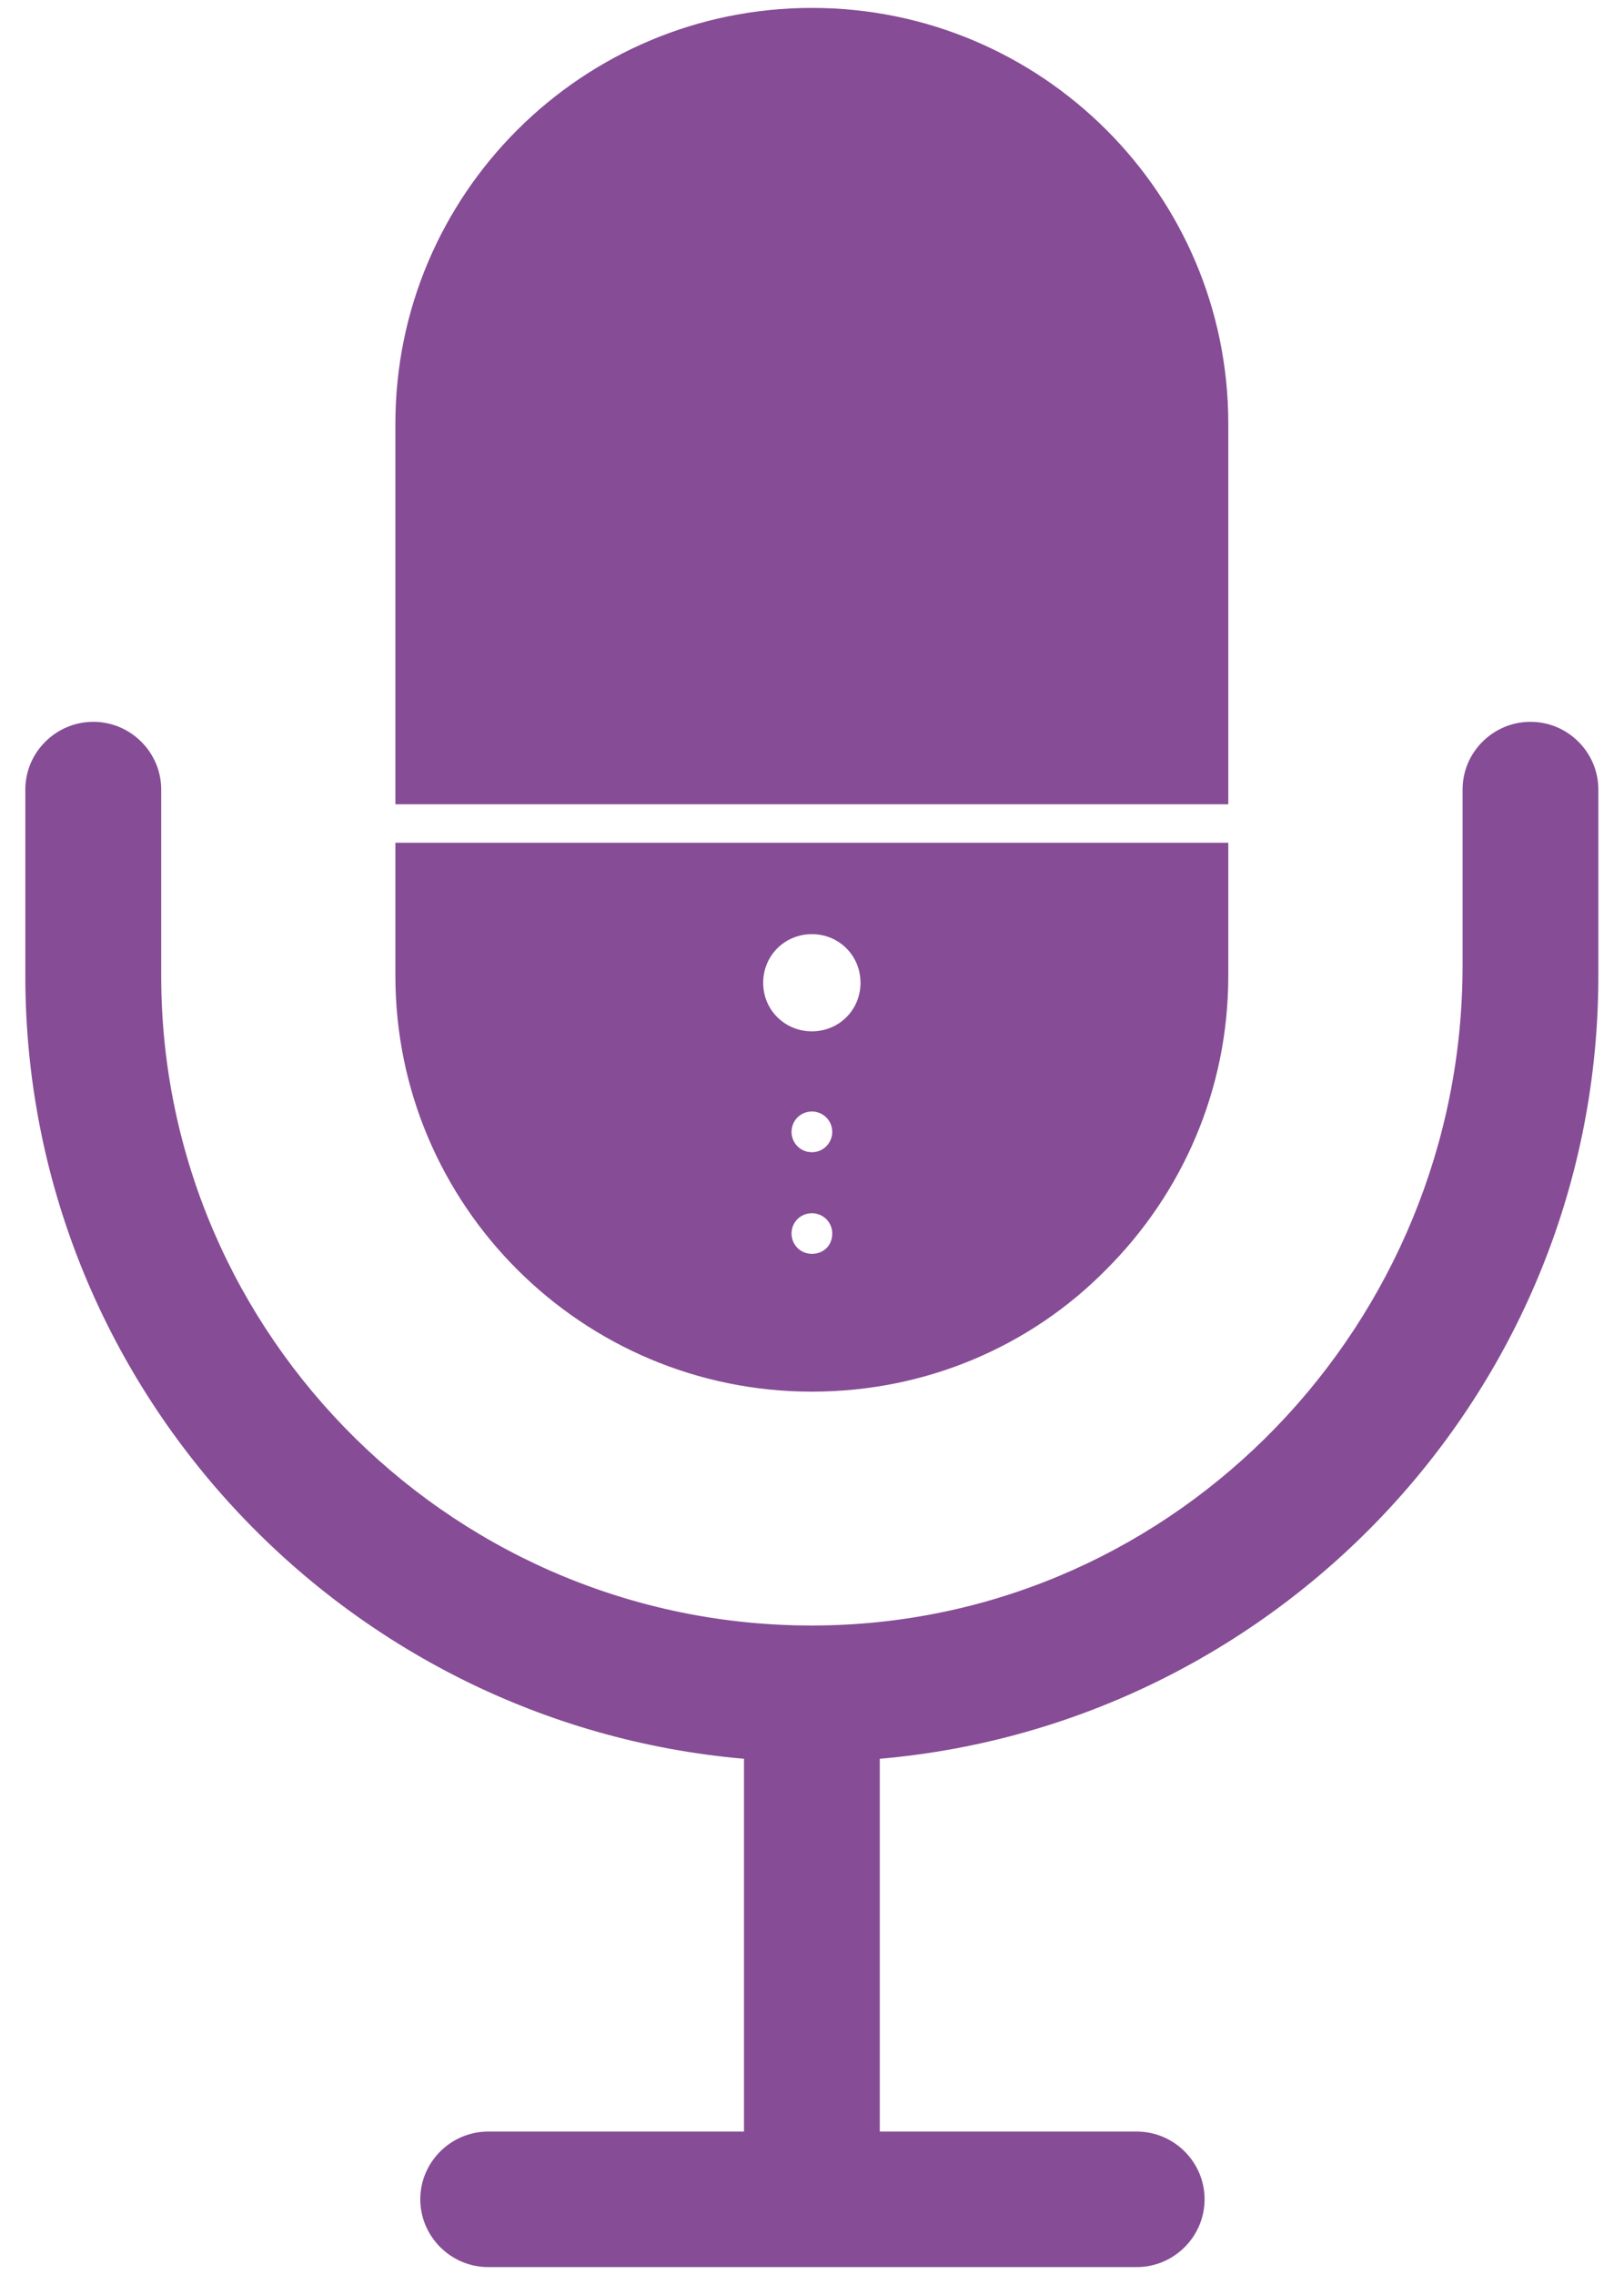 <?xml version="1.0" encoding="UTF-8"?>
<svg xmlns="http://www.w3.org/2000/svg" width="15" height="21" viewBox="0 0 15 21" fill="none">
  <path d="M11.345 7.424V3.91C11.345 1.793 9.621 0.073 7.499 0.073C5.377 0.073 3.652 1.793 3.652 3.91V7.424H11.345Z" fill="#864C95"></path>
  <path d="M3.652 7.779V9.009C3.652 11.126 5.377 12.846 7.499 12.846C8.565 12.846 9.527 12.419 10.216 11.72C10.917 11.021 11.345 10.062 11.345 9.009V7.779H3.652ZM7.499 11.574C7.394 11.574 7.311 11.491 7.311 11.386C7.311 11.282 7.394 11.199 7.499 11.199C7.603 11.199 7.687 11.282 7.687 11.386C7.687 11.501 7.603 11.574 7.499 11.574ZM7.499 10.636C7.394 10.636 7.311 10.552 7.311 10.448C7.311 10.344 7.394 10.26 7.499 10.26C7.603 10.26 7.687 10.344 7.687 10.448C7.687 10.552 7.603 10.636 7.499 10.636ZM7.499 9.52C7.248 9.52 7.049 9.322 7.049 9.072C7.049 8.821 7.248 8.623 7.499 8.623C7.75 8.623 7.948 8.821 7.948 9.072C7.948 9.322 7.75 9.52 7.499 9.52Z" fill="#864C95"></path>
  <path d="M13.509 7.288V8.915C13.509 12.21 10.885 14.952 7.593 15.004C4.238 15.057 1.489 12.346 1.489 9.009V7.288C1.489 6.944 1.206 6.663 0.862 6.663C0.517 6.663 0.234 6.944 0.234 7.288V9.009C0.234 12.794 3.161 15.912 6.872 16.235V19.676H4.509C4.165 19.676 3.882 19.957 3.882 20.301C3.882 20.645 4.165 20.927 4.509 20.927H10.499C10.844 20.927 11.126 20.645 11.126 20.301C11.126 19.957 10.844 19.676 10.499 19.676H8.126V16.235C11.837 15.912 14.763 12.794 14.763 9.009V7.288C14.763 6.944 14.481 6.663 14.136 6.663C13.791 6.663 13.509 6.944 13.509 7.288Z" fill="#864C95"></path>
</svg>
